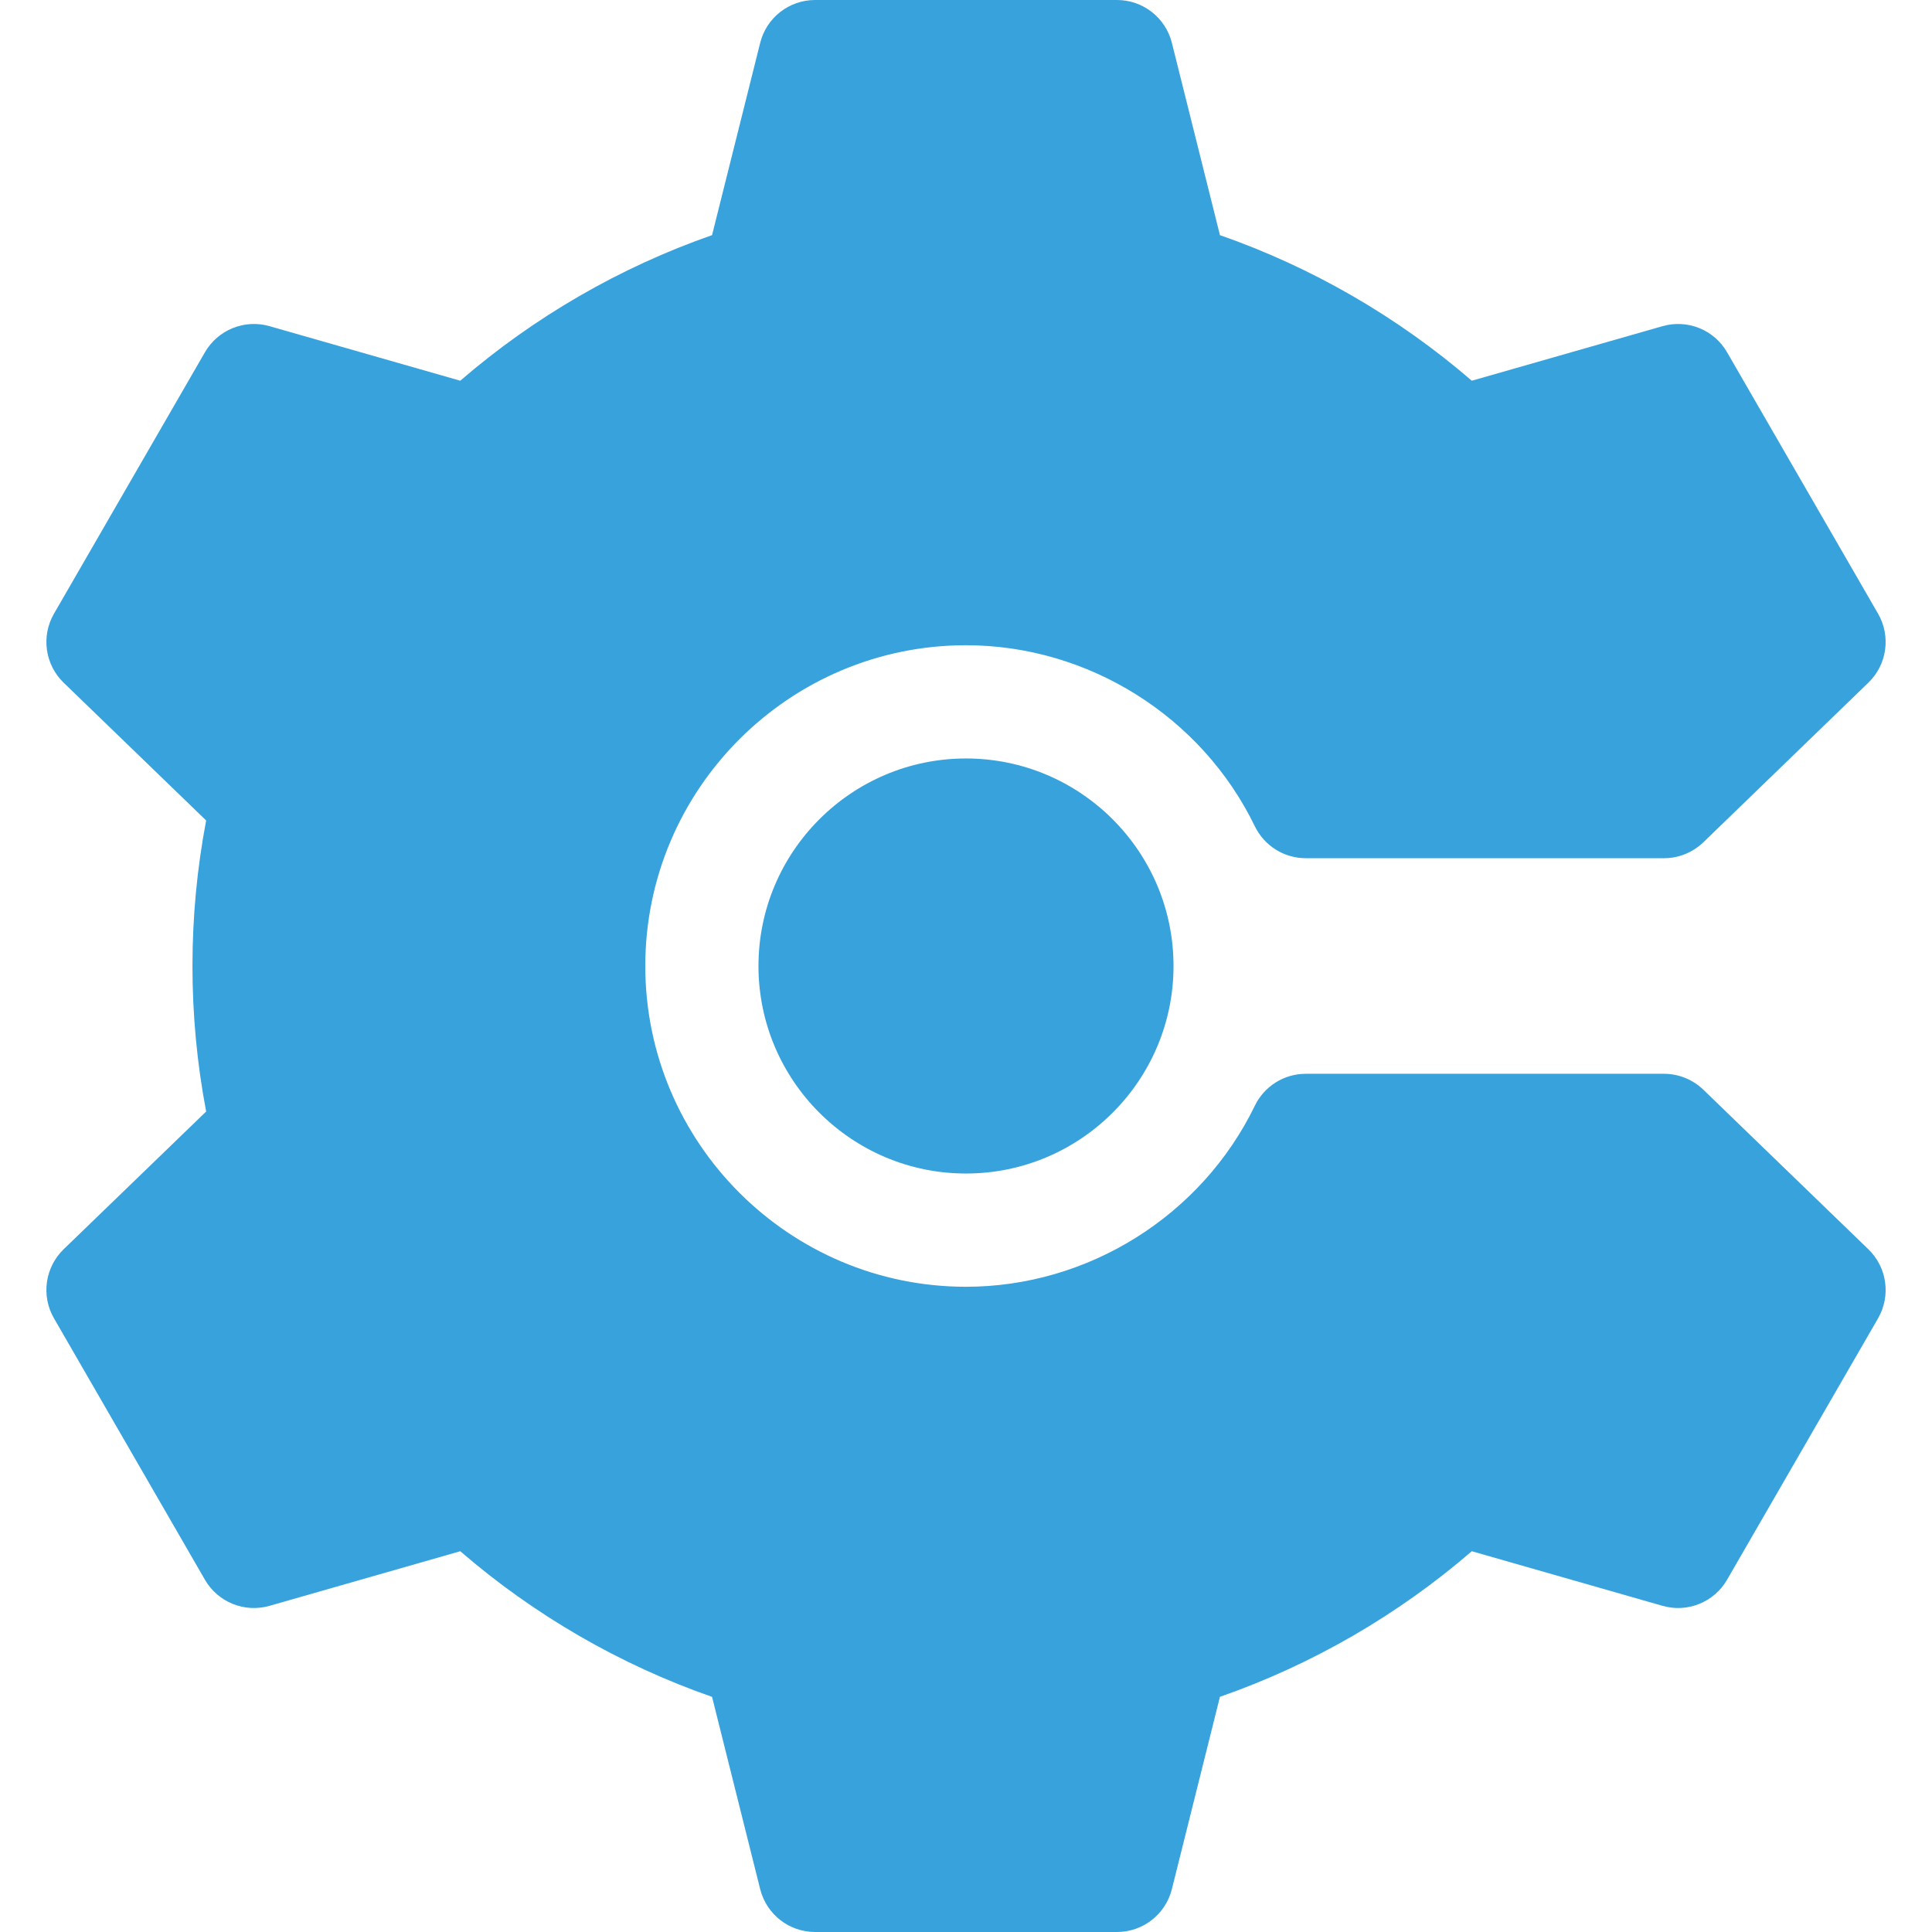 <svg width="34" height="34" viewBox="0 0 34 34" fill="none" xmlns="http://www.w3.org/2000/svg">
<g clip-path="url(#clip0_184_11873)">
<path d="M32.88 21.985L29.976 19.177C29.79 18.998 29.542 18.897 29.284 18.897H22.98C22.598 18.897 22.25 19.115 22.083 19.459C21.145 21.394 19.15 22.645 17 22.645C13.888 22.645 11.356 20.112 11.356 17C11.356 13.888 13.888 11.355 17 11.355C19.15 11.355 21.145 12.606 22.083 14.541C22.25 14.885 22.598 15.103 22.98 15.103H29.284C29.542 15.103 29.79 15.002 29.976 14.823L32.88 12.014C33.209 11.697 33.279 11.196 33.051 10.8L30.394 6.2C30.166 5.804 29.697 5.614 29.258 5.74L25.901 6.7C24.6 5.577 23.086 4.702 21.469 4.138L20.623 0.754C20.512 0.311 20.114 0 19.657 0H14.344C13.887 0 13.489 0.311 13.378 0.754L12.531 4.138C10.915 4.702 9.4 5.577 8.1 6.7L4.743 5.74C4.303 5.614 3.835 5.804 3.606 6.2L0.95 10.8C0.721 11.196 0.792 11.697 1.12 12.014L3.628 14.439C3.468 15.28 3.387 16.139 3.387 17C3.387 17.861 3.468 18.72 3.628 19.561L1.12 21.985C0.792 22.303 0.721 22.804 0.95 23.2L3.606 27.8C3.835 28.196 4.303 28.386 4.743 28.26L8.1 27.299C9.4 28.423 10.915 29.299 12.531 29.862L13.378 33.246C13.489 33.689 13.887 34 14.344 34H19.657C20.114 34 20.512 33.689 20.623 33.246L21.469 29.861C23.086 29.298 24.6 28.423 25.901 27.299L29.258 28.26C29.697 28.386 30.166 28.196 30.394 27.8L33.051 23.2C33.279 22.804 33.209 22.303 32.88 21.985Z" fill="#38A2DD"/>
<path d="M13.348 17C13.348 19.014 14.986 20.652 17 20.652C19.014 20.652 20.652 19.014 20.652 17C20.652 14.986 19.014 13.348 17 13.348C14.986 13.348 13.348 14.986 13.348 17Z" fill="#38A2DD"/>
</g>
<defs>
<clipPath id="clip0_184_11873">
<rect width="34" height="34" fill="white"/>
</clipPath>
</defs>
</svg>
